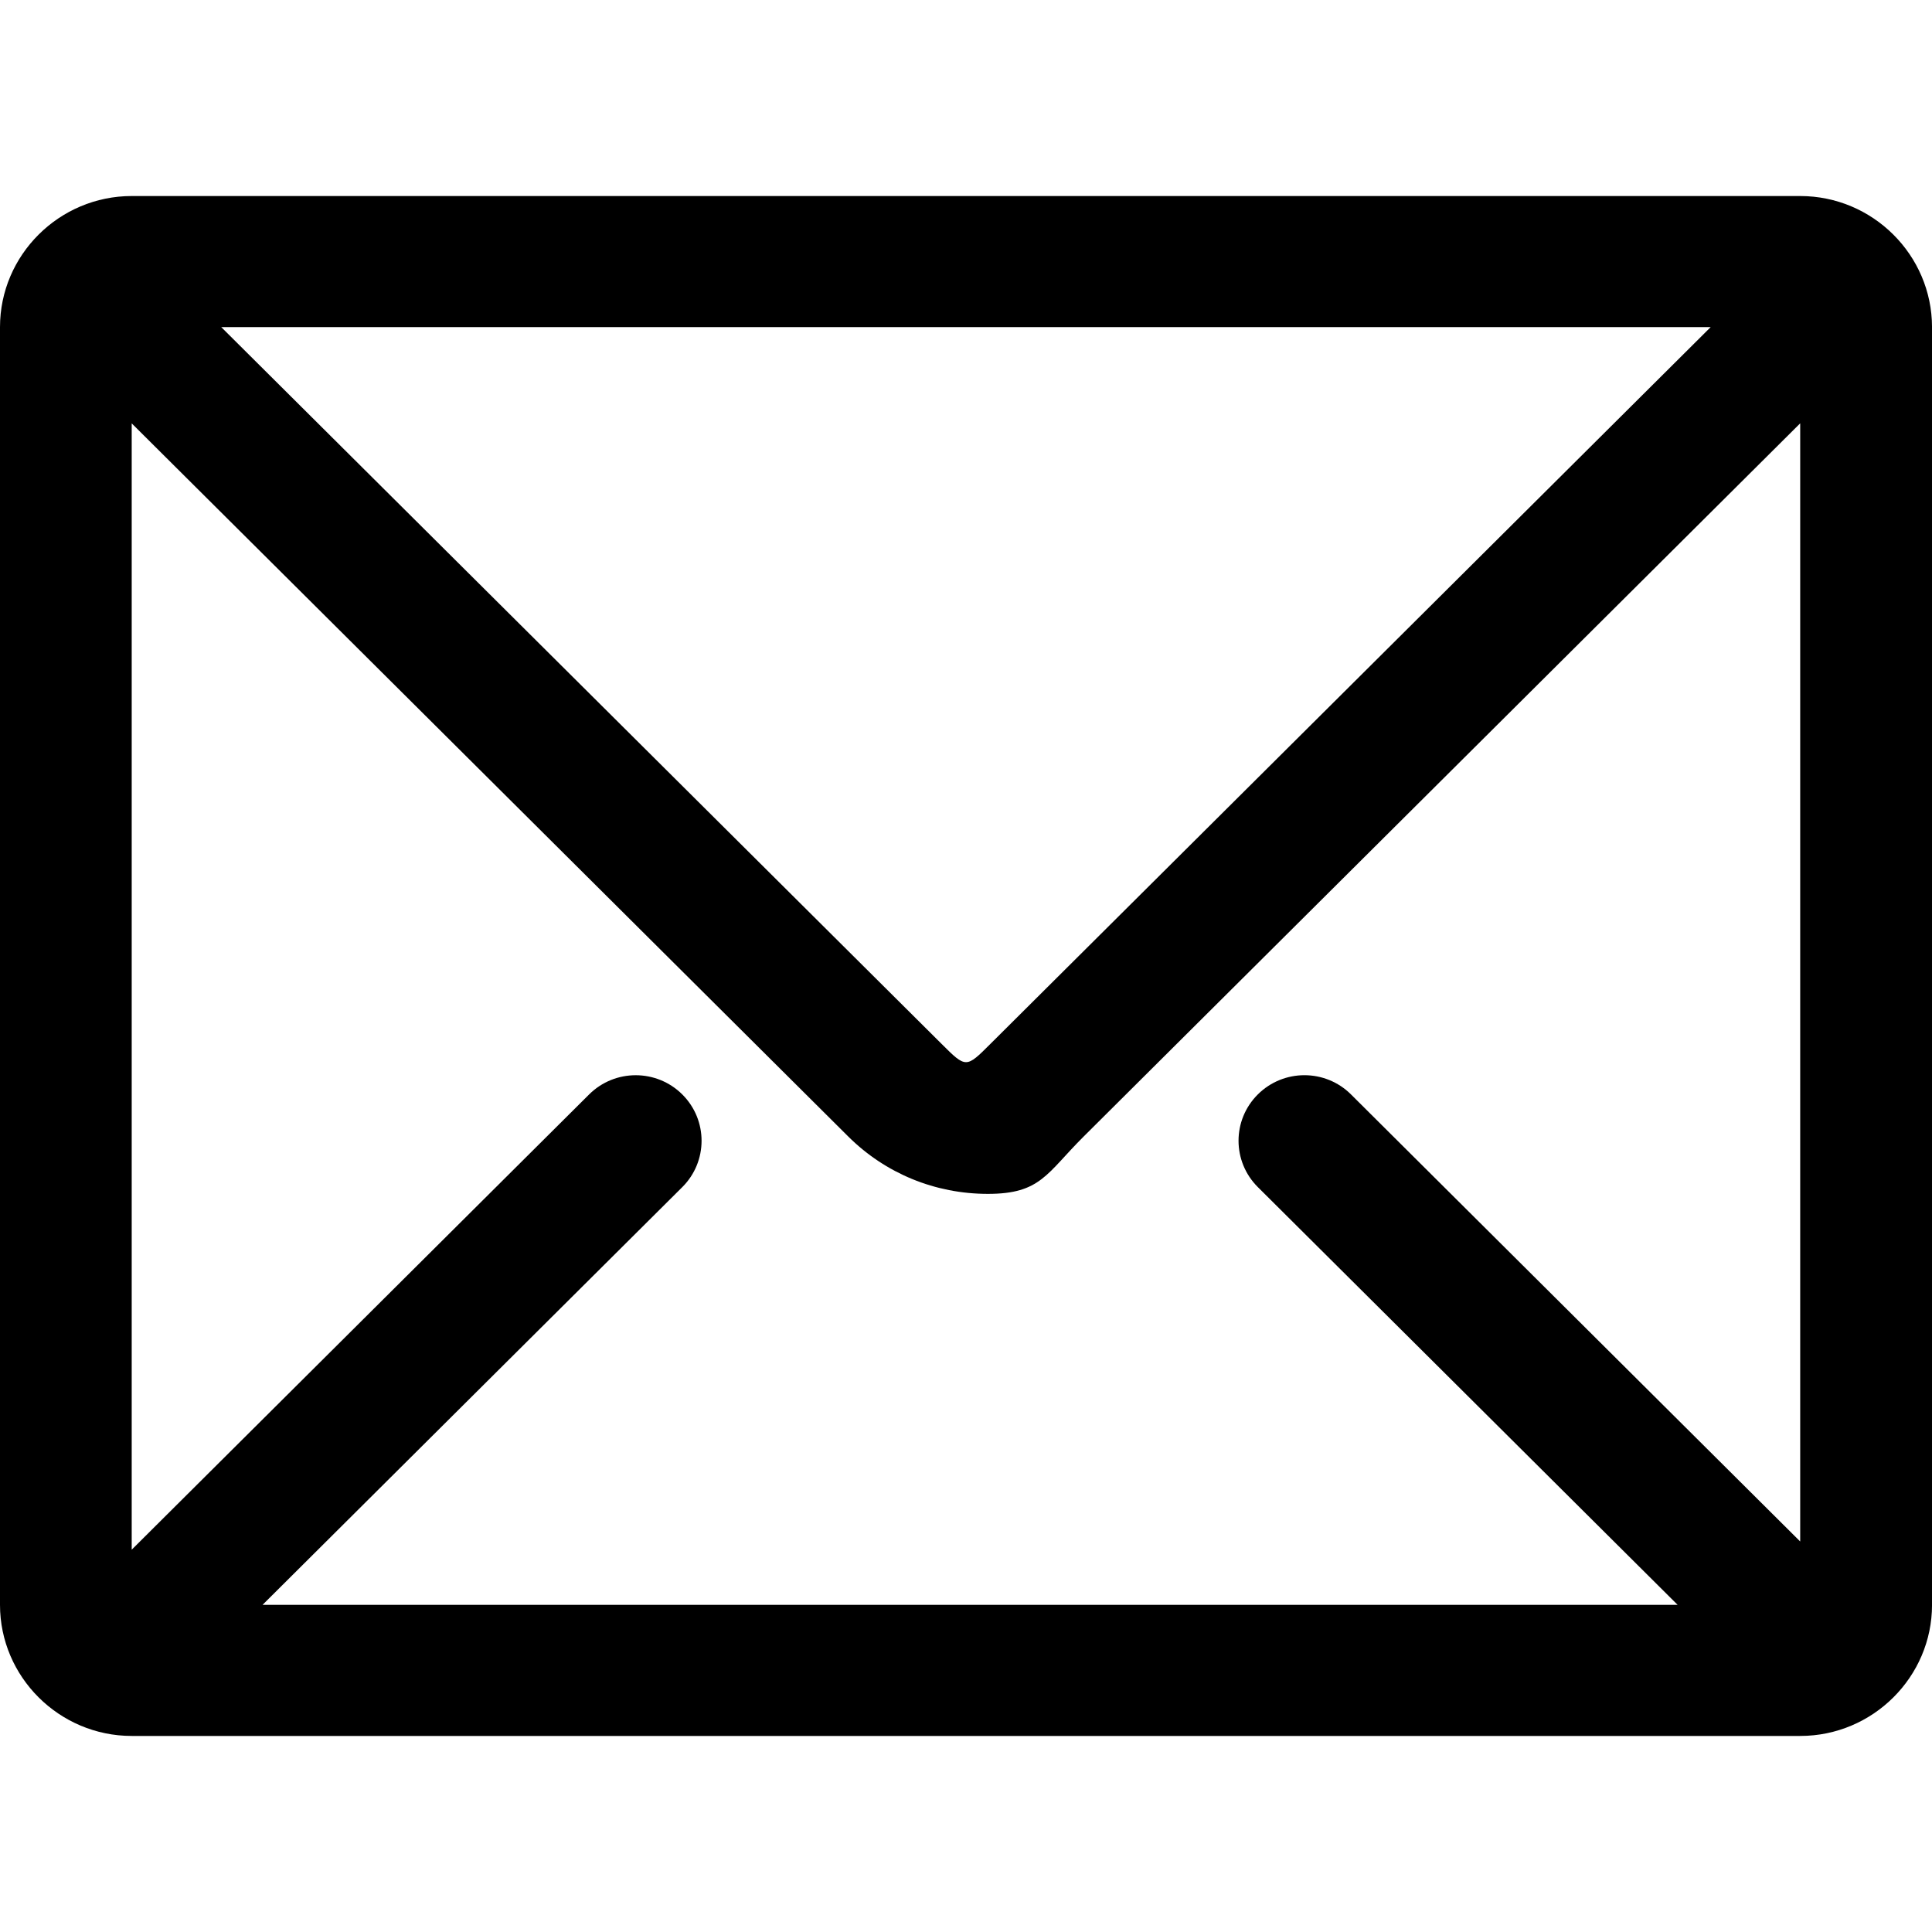 <?xml version="1.0" encoding="iso-8859-1"?>
<!-- Generator: Adobe Illustrator 16.0.0, SVG Export Plug-In . SVG Version: 6.00 Build 0)  -->
<!DOCTYPE svg PUBLIC "-//W3C//DTD SVG 1.1//EN" "http://www.w3.org/Graphics/SVG/1.1/DTD/svg11.dtd">
<svg version="1.1" id="Capa_1" xmlns="http://www.w3.org/2000/svg" xmlns:xlink="http://www.w3.org/1999/xlink" x="0px" y="0px"
	 width="77.07px" height="77.07px" viewBox="0 0 77.07 77.07" style="enable-background:new 0 0 77.07 77.07;" xml:space="preserve"
	>
<g>
	<g id="_x31__x5F_6">
		<g>
			<path d="M71.812,7.82H5.254C2.364,7.82,0,10.172,0,13.049v50.971c0,2.875,2.364,5.229,5.254,5.229h66.561
				c2.892,0,5.256-2.354,5.256-5.229V13.049C77.068,10.172,74.705,7.82,71.812,7.82z M68.241,13.049L39.516,41.635
				c-0.981,0.98-0.978,0.982-1.962,0L8.826,13.049H68.241z M71.812,61.492l-17.92-17.835c-1.025-1.021-2.688-1.021-3.715,0
				c-1.027,1.021-1.027,2.677,0,3.698l16.746,16.665h-56.45l16.744-16.664c1.026-1.021,1.026-2.677,0-3.698
				c-1.026-1.021-2.689-1.021-3.716,0L5.254,61.819v-44.93l28.581,28.445c1.485,1.477,3.466,2.291,5.574,2.291
				s2.338-0.814,3.823-2.291l28.58-28.447V61.492z"/>
		</g>
	</g>
</g>
<g>
</g>
<g>
</g>
<g>
</g>
<g>
</g>
<g>
</g>
<g>
</g>
<g>
</g>
<g>
</g>
<g>
</g>
<g>
</g>
<g>
</g>
<g>
</g>
<g>
</g>
<g>
</g>
<g>
</g>
</svg>
